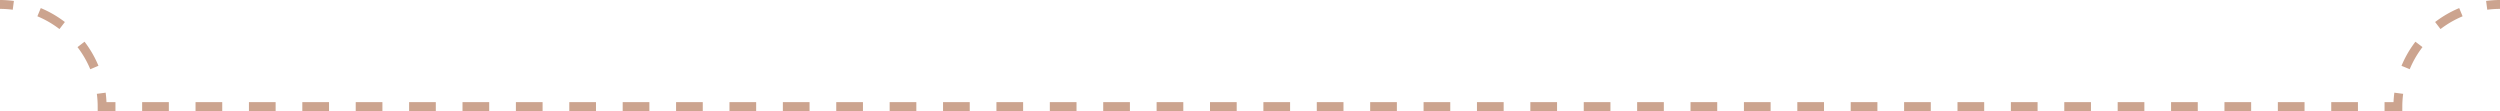 <svg xmlns="http://www.w3.org/2000/svg" viewBox="0 0 281.5 12.5"><defs><style>.cls-1,.cls-2,.cls-3{fill:none;stroke:#cca48f;stroke-miterlimit:10;}.cls-2{stroke-dasharray:3.012 3.012;}.cls-3{stroke-dasharray:3.006 3.006;}</style></defs><g id="レイヤー_2" data-name="レイヤー 2"><g id="main"><path class="cls-1" d="M0,.5A11.574,11.574,0,0,1,1.5.6"/><path class="cls-2" d="M4.4,1.372a11.531,11.531,0,0,1,6.712,7.662"/><path class="cls-1" d="M11.4,10.5a11.562,11.562,0,0,1,.1,1.5H13"/><line class="cls-3" x1="16.006" y1="12" x2="266.997" y2="12"/><path class="cls-1" d="M268.5,12H270a11.562,11.562,0,0,1,.1-1.5"/><path class="cls-2" d="M270.872,7.6A11.531,11.531,0,0,1,278.534.886"/><path class="cls-1" d="M280,.6a11.562,11.562,0,0,1,1.5-.1"/></g></g></svg>